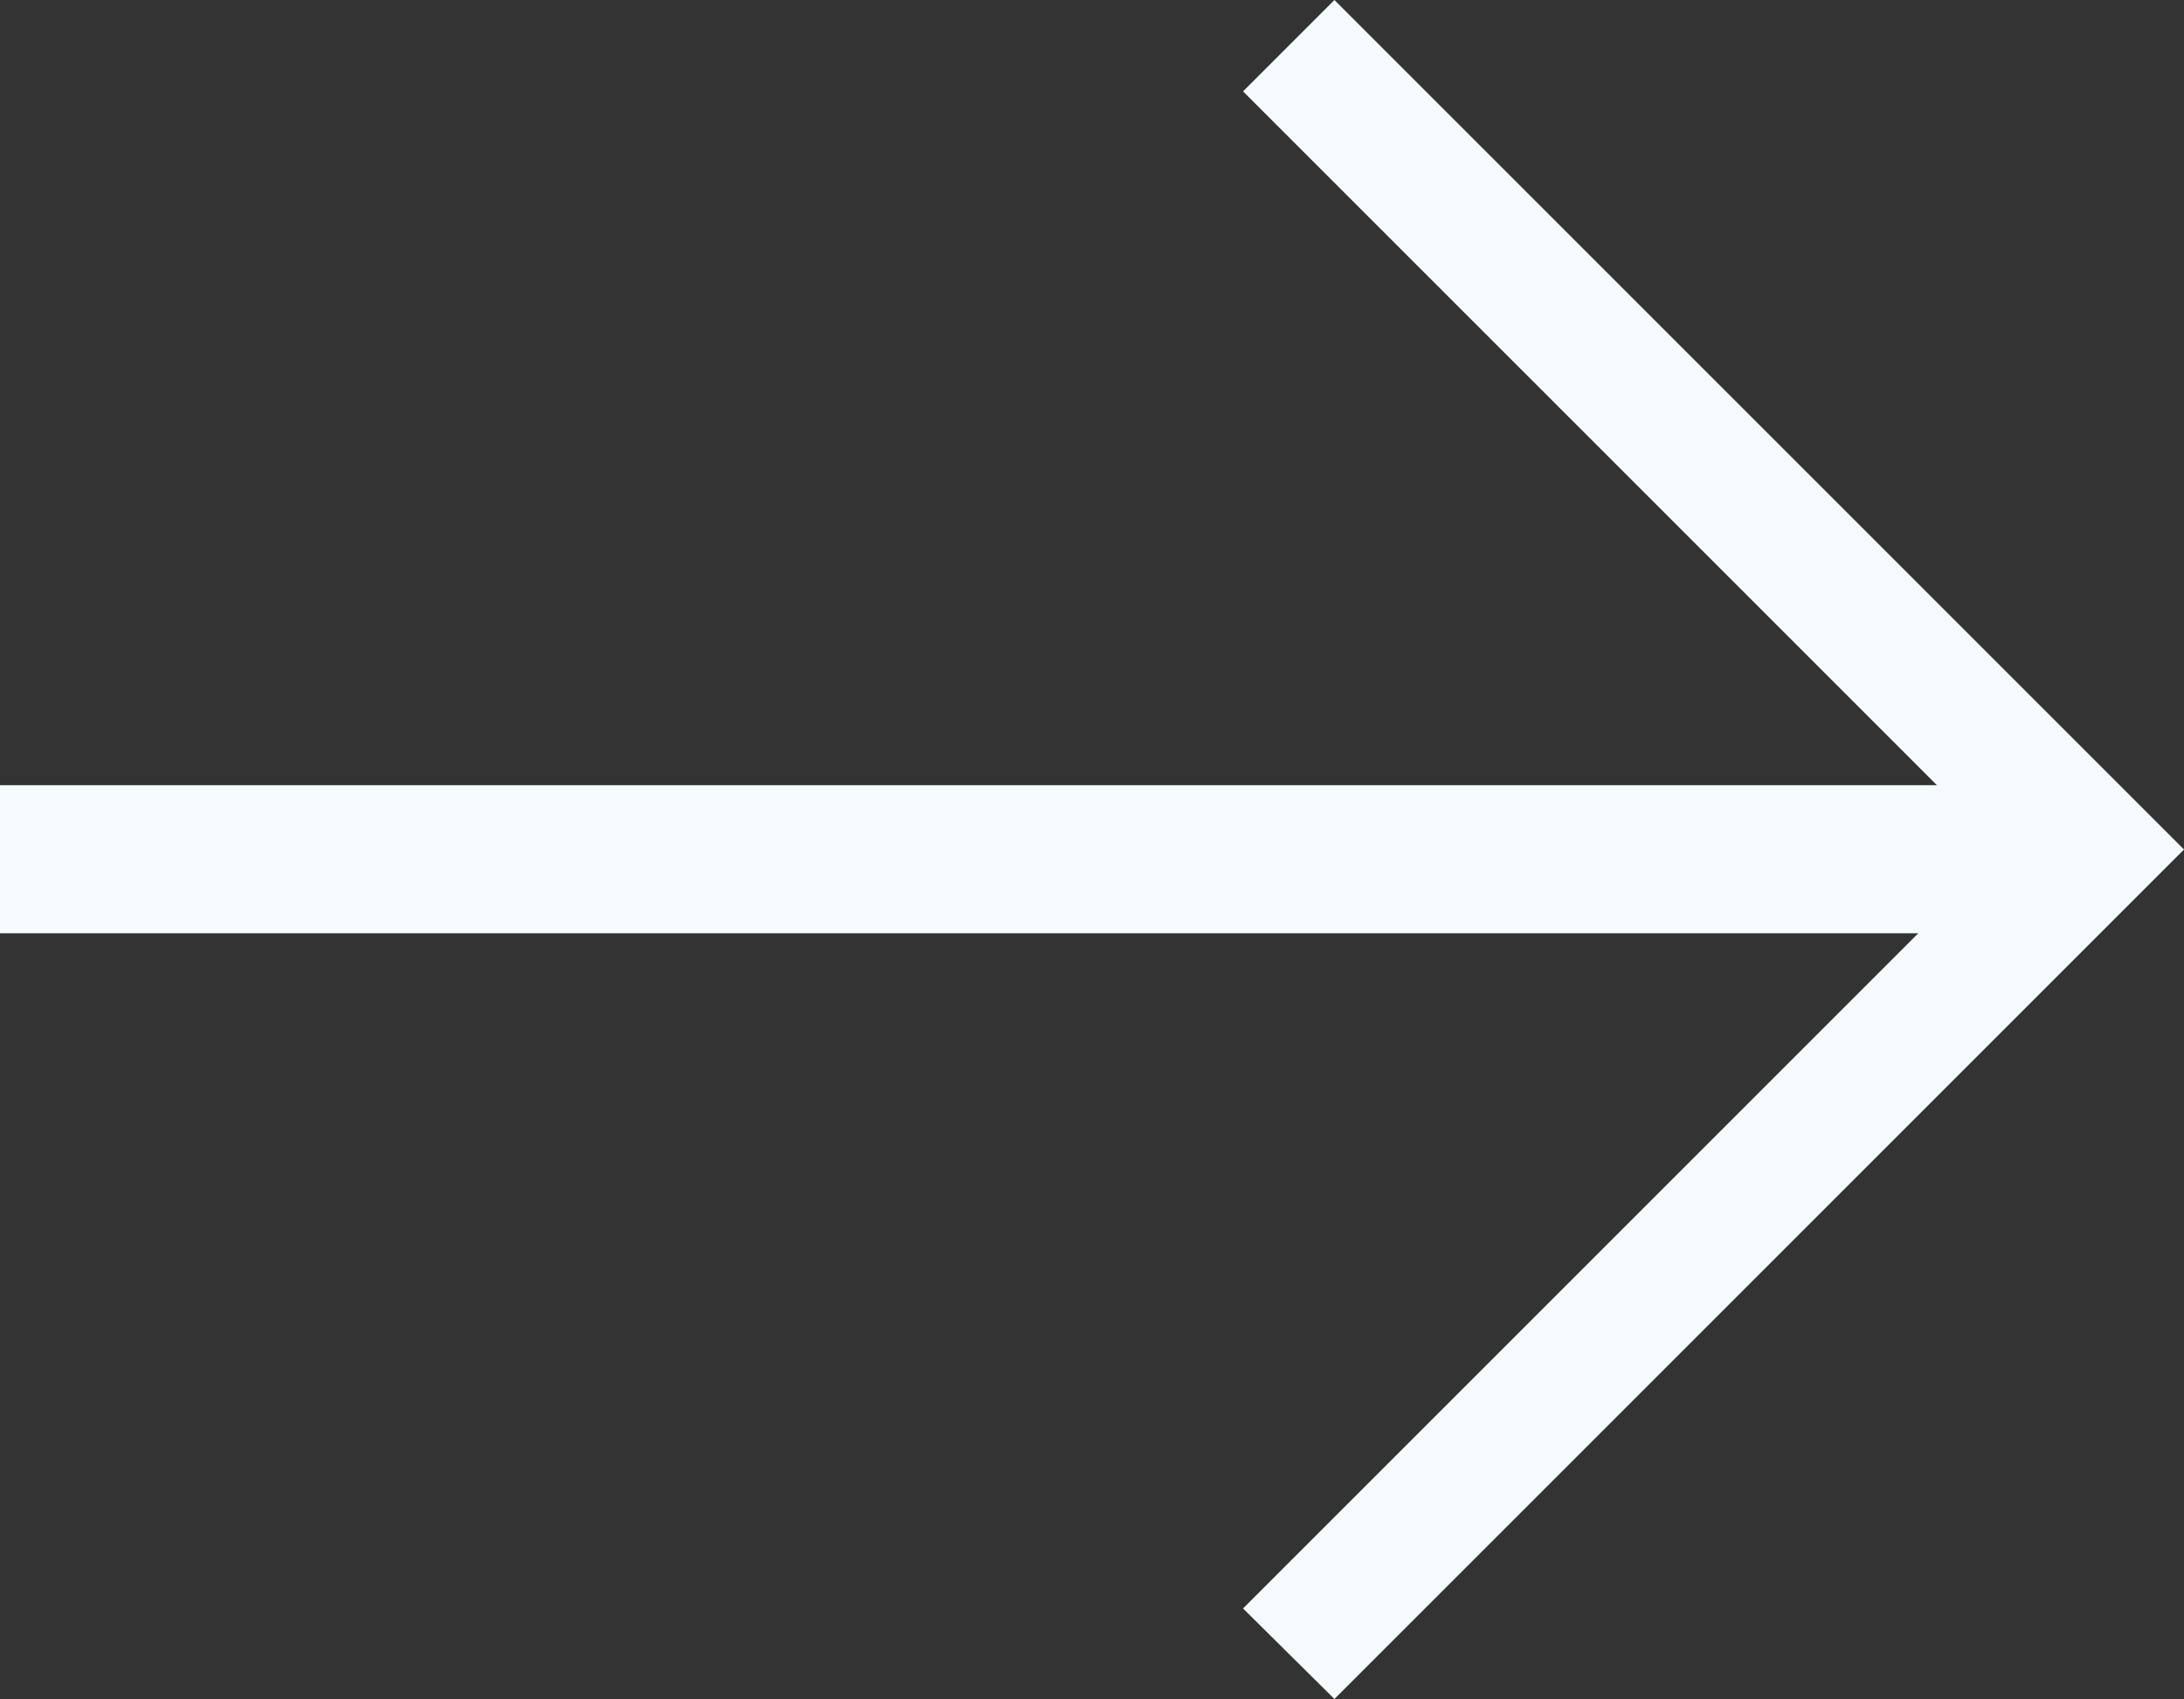 <?xml version="1.0" encoding="UTF-8"?>
<svg id="Layer_2" xmlns="http://www.w3.org/2000/svg" viewBox="0 0 25.81 20.08">
  <rect x="0" y="0" width="25.81" height="20.08" fill="#333333" stroke="none"/>
  <defs>
    <style>
      .cls-1 {
        fill: #f5fafc;
      }
    </style>
  </defs>
  <g id="Capa_12">
    <polygon class="cls-1" points="15.77 20.08 24.73 11.12 25.81 10.04 15.77 0 14.69 1.08 22.89 9.28 0 9.28 0 11.03 22.67 11.03 14.69 19.01 15.77 20.08"/>
  </g>
</svg>